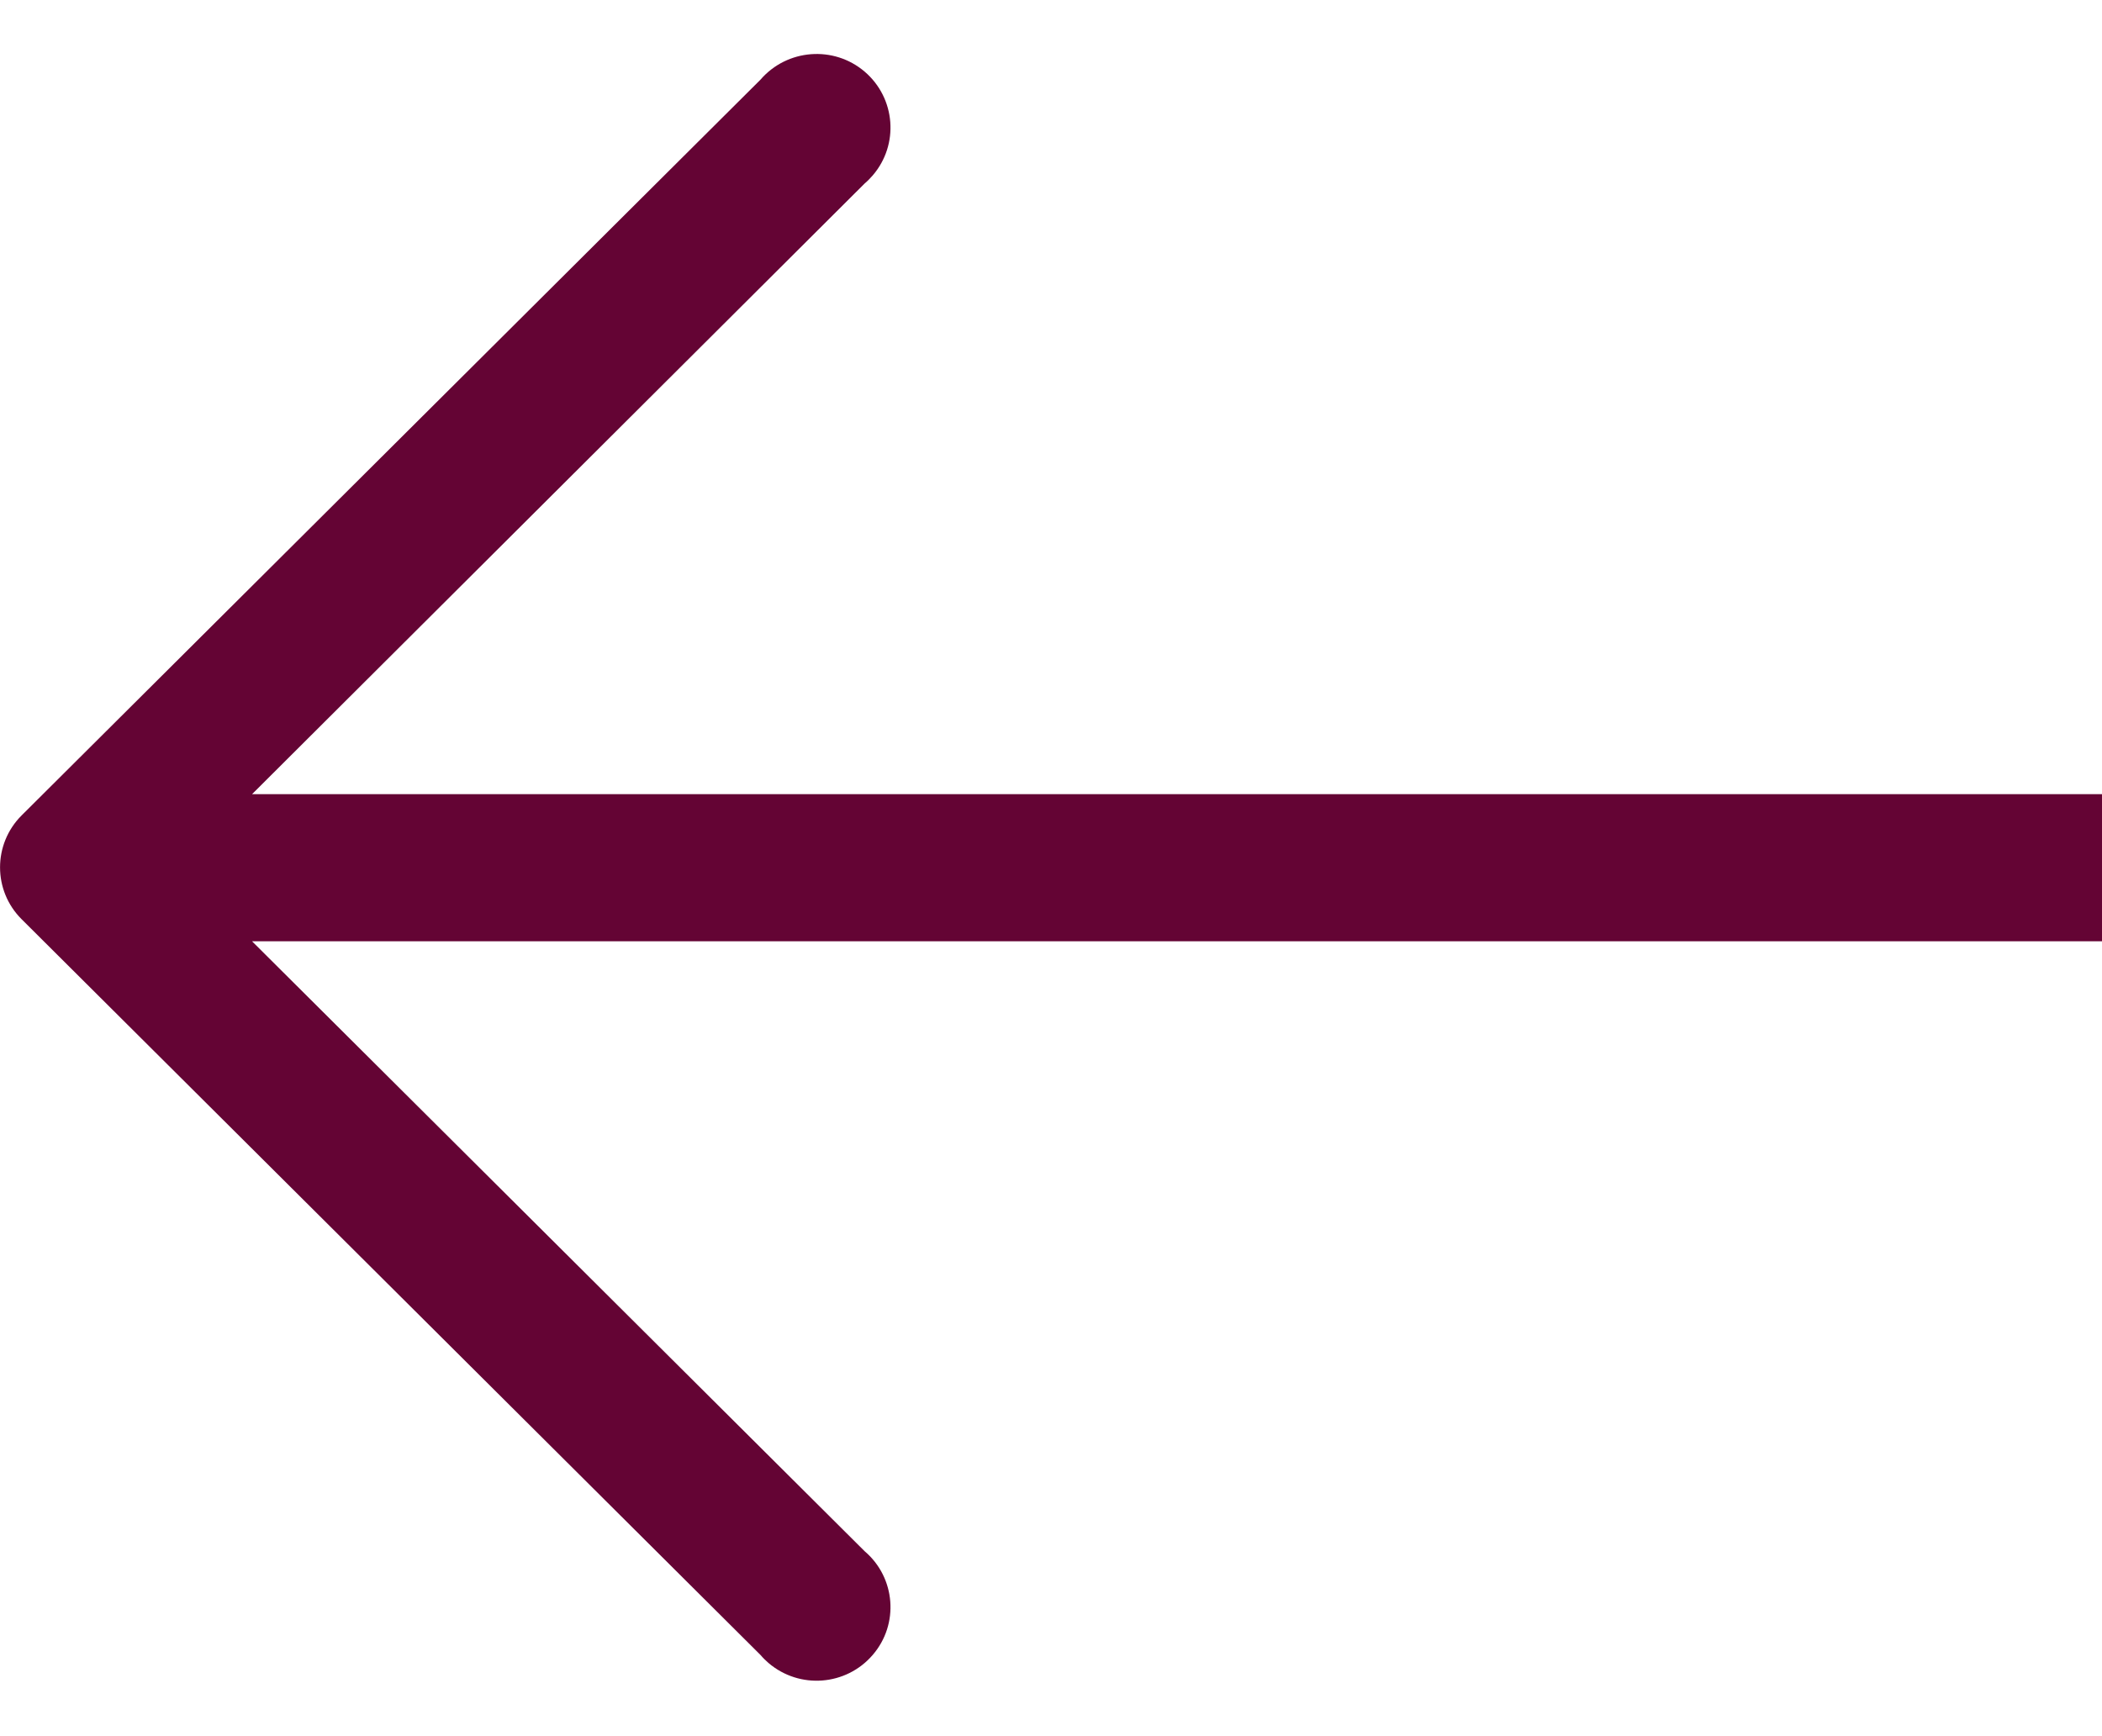 <svg width="23" height="19" viewBox="0 0 23 19" fill="none" xmlns="http://www.w3.org/2000/svg">
<path d="M0.236 8.924L8.321 0.872C8.612 0.535 9.122 0.495 9.461 0.784C9.8 1.074 9.84 1.582 9.549 1.92C9.522 1.951 9.493 1.981 9.461 2.008L2.758 8.691H34.77C35.216 8.691 35.578 9.051 35.578 9.496C35.578 9.941 35.216 10.301 34.77 10.301H2.758L9.461 16.976C9.8 17.265 9.84 17.774 9.549 18.111C9.259 18.449 8.749 18.489 8.409 18.199C8.378 18.172 8.348 18.143 8.321 18.111L0.236 10.059C-0.078 9.746 -0.078 9.238 0.236 8.924Z" fill="#640434"/>
</svg>
